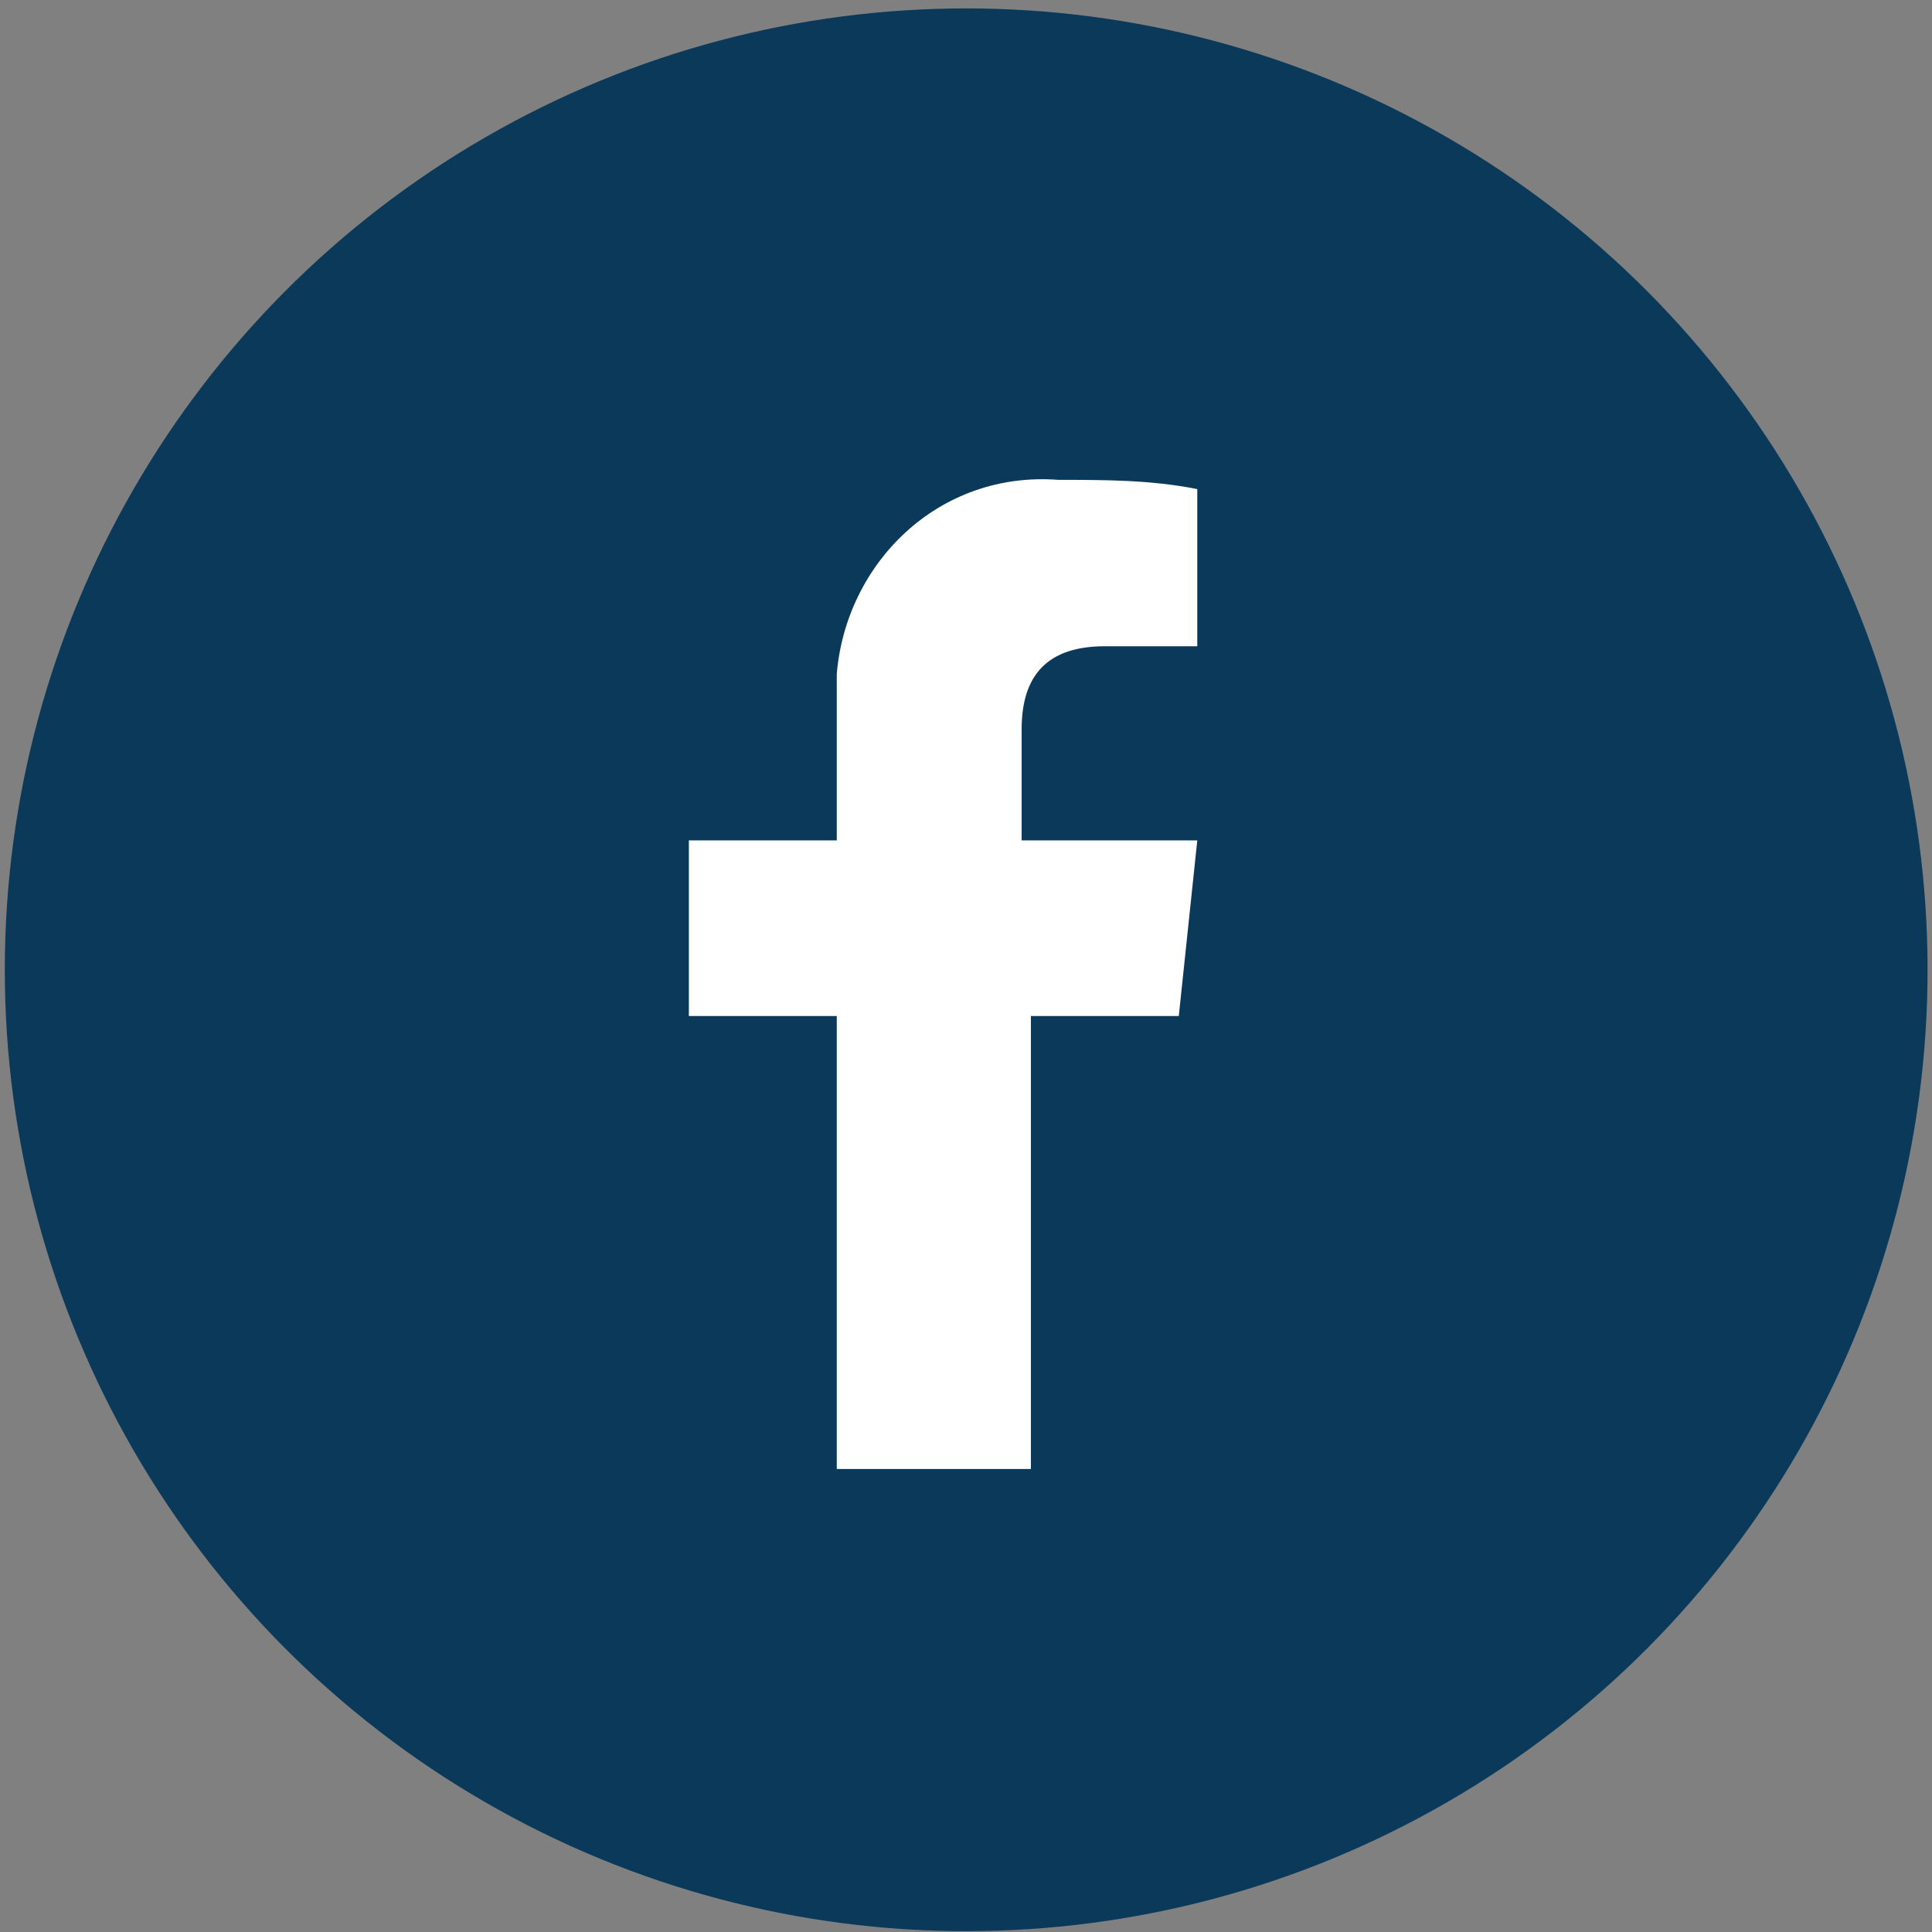 <?xml version="1.0" encoding="utf-8"?>
<!-- Generator: Adobe Illustrator 23.1.1, SVG Export Plug-In . SVG Version: 6.00 Build 0)  -->
<svg version="1.1" id="Layer_1" xmlns="http://www.w3.org/2000/svg" xmlns:xlink="http://www.w3.org/1999/xlink" x="0px" y="0px"
	 viewBox="0 0 20.9 20.9" style="enable-background:new 0 0 20.9 20.9;" xml:space="preserve">
<rect x="0" y="0" width="20.9" height="20.9" fill="#808080" stroke="none"/>
<style type="text/css">
	.st0{fill:#0A395A;}
	.st1{fill:#FFFFFF;}
</style>
<g id="Group_503" transform="translate(-813.248 -859.009)">
	<ellipse id="Ellipse_1" class="st0" cx="823.7" cy="869.5" rx="10.4" ry="10.4"/>
	<path id="Path_195" class="st1" d="M824.4,874.9V870h1.6l0.2-1.9h-1.9v-1.2c0-0.5,0.2-0.9,0.9-0.9h1v-1.7c-0.5-0.1-1-0.1-1.5-0.1
		c-1.3-0.1-2.3,0.9-2.4,2.1c0,0.1,0,0.3,0,0.4v1.4h-1.6v1.9h1.6v4.9L824.4,874.9z"/>
</g>
</svg>
